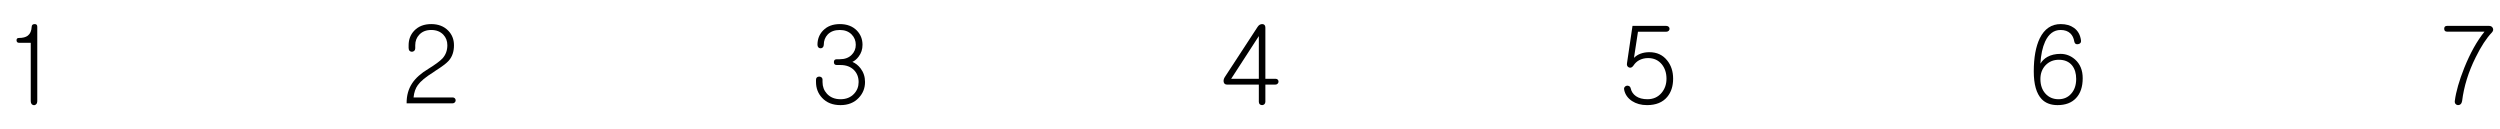 <?xml version="1.0" encoding="UTF-8"?> <svg xmlns="http://www.w3.org/2000/svg" width="232" height="12" viewBox="0 0 232 12" fill="none"><path d="M40.02 2.235C40.677 2.235 41.204 2.44 41.602 2.85C41.953 3.215 42.129 3.664 42.129 4.198C42.129 4.784 41.969 5.259 41.65 5.624C41.449 5.858 41.029 6.177 40.391 6.581L40.195 6.718C39.505 7.147 39.033 7.538 38.779 7.889C38.558 8.189 38.425 8.573 38.379 9.042H42.002C42.087 9.042 42.155 9.068 42.207 9.12C42.259 9.172 42.285 9.237 42.285 9.315C42.285 9.387 42.259 9.449 42.207 9.501C42.155 9.559 42.087 9.589 42.002 9.589H37.734C37.728 8.872 37.9 8.251 38.252 7.723C38.571 7.242 39.072 6.796 39.756 6.386C40.407 5.982 40.846 5.656 41.074 5.409C41.367 5.077 41.514 4.673 41.514 4.198C41.514 3.807 41.39 3.482 41.143 3.221C40.863 2.928 40.488 2.782 40.02 2.782C39.551 2.782 39.18 2.928 38.906 3.221C38.659 3.482 38.535 3.807 38.535 4.198V4.481C38.535 4.579 38.503 4.657 38.438 4.716C38.379 4.774 38.307 4.803 38.223 4.803C38.138 4.803 38.066 4.774 38.008 4.716C37.949 4.65 37.92 4.563 37.92 4.452V4.198C37.92 3.664 38.092 3.215 38.438 2.85C38.828 2.44 39.355 2.235 40.02 2.235Z" fill="black"></path><path d="M1.779 3.973C1.623 3.973 1.542 3.899 1.535 3.749C1.529 3.599 1.6 3.524 1.75 3.524C2.115 3.524 2.391 3.453 2.58 3.309C2.801 3.14 2.922 2.863 2.941 2.479C2.948 2.323 3.036 2.242 3.205 2.235C3.374 2.229 3.459 2.31 3.459 2.479V9.403C3.459 9.514 3.426 9.602 3.361 9.667C3.303 9.732 3.234 9.764 3.156 9.764C3.072 9.758 3 9.725 2.941 9.667C2.883 9.595 2.854 9.504 2.854 9.393V3.973H1.779Z" fill="black"></path><path d="M227.096 2.938C226.913 2.938 226.822 2.847 226.822 2.665C226.822 2.489 226.913 2.401 227.096 2.401H230.973C231.148 2.401 231.269 2.469 231.334 2.606C231.399 2.743 231.37 2.88 231.246 3.016C230.745 3.537 230.243 4.305 229.742 5.321C229.072 6.662 228.652 8.016 228.482 9.384C228.463 9.507 228.414 9.605 228.336 9.677C228.264 9.735 228.183 9.761 228.092 9.755C228.001 9.748 227.926 9.709 227.867 9.637C227.809 9.559 227.789 9.462 227.809 9.344C227.919 8.498 228.212 7.479 228.688 6.288C229.241 4.914 229.866 3.798 230.562 2.938H227.096Z" fill="black"></path><path d="M154.611 2.401C154.709 2.401 154.787 2.427 154.846 2.479C154.904 2.531 154.934 2.596 154.934 2.675C154.934 2.746 154.908 2.808 154.855 2.86C154.79 2.919 154.709 2.948 154.611 2.948H152.004L151.633 5.37C151.809 5.194 152.014 5.064 152.248 4.979C152.495 4.888 152.766 4.843 153.059 4.843C153.755 4.843 154.305 5.096 154.709 5.604C155.08 6.06 155.266 6.626 155.266 7.303C155.266 7.994 155.083 8.557 154.719 8.993C154.296 9.501 153.671 9.755 152.844 9.755C152.303 9.755 151.838 9.628 151.447 9.374C151.057 9.113 150.816 8.772 150.725 8.348C150.699 8.251 150.708 8.166 150.754 8.094C150.799 8.023 150.865 7.977 150.949 7.958C151.027 7.938 151.102 7.948 151.174 7.987C151.252 8.026 151.304 8.098 151.33 8.202C151.395 8.501 151.558 8.742 151.818 8.925C152.092 9.113 152.447 9.208 152.883 9.208C153.423 9.208 153.859 9.012 154.191 8.622C154.497 8.257 154.65 7.818 154.65 7.303C154.65 6.776 154.507 6.333 154.221 5.975C153.902 5.585 153.475 5.389 152.941 5.389C152.635 5.389 152.355 5.458 152.102 5.594C151.893 5.712 151.724 5.871 151.594 6.073C151.464 6.262 151.32 6.324 151.164 6.259C151.008 6.187 150.949 6.05 150.988 5.848L151.496 2.401H154.611Z" fill="black"></path><path d="M189.35 7.333C189.35 7.893 189.506 8.345 189.818 8.69C190.131 9.035 190.535 9.208 191.029 9.208C191.518 9.208 191.911 9.035 192.211 8.69C192.517 8.345 192.67 7.889 192.67 7.323C192.67 6.815 192.546 6.402 192.299 6.083C192.012 5.725 191.599 5.546 191.059 5.546C190.564 5.546 190.154 5.715 189.828 6.053C189.509 6.392 189.35 6.818 189.35 7.333ZM191.234 2.235C191.729 2.235 192.139 2.352 192.465 2.587C192.836 2.854 193.054 3.247 193.119 3.768C193.139 3.951 193.048 4.061 192.846 4.1C192.65 4.133 192.533 4.052 192.494 3.856C192.442 3.537 192.322 3.287 192.133 3.104C191.911 2.889 191.609 2.782 191.225 2.782C190.6 2.782 190.121 3.14 189.789 3.856C189.542 4.397 189.395 5.08 189.35 5.907C189.506 5.647 189.721 5.438 189.994 5.282C190.333 5.093 190.74 4.999 191.215 4.999C191.716 4.999 192.165 5.171 192.562 5.516C193.038 5.94 193.275 6.519 193.275 7.255C193.275 8.055 193.067 8.674 192.65 9.11C192.247 9.54 191.677 9.755 190.941 9.755C190.316 9.755 189.825 9.569 189.467 9.198C188.979 8.684 188.734 7.828 188.734 6.63C188.734 5.347 188.92 4.322 189.291 3.553C189.727 2.675 190.375 2.235 191.234 2.235Z" fill="black"></path><path d="M77.941 2.235C78.599 2.235 79.123 2.434 79.514 2.831C79.865 3.195 80.041 3.638 80.041 4.159C80.041 4.576 79.921 4.94 79.68 5.253C79.504 5.487 79.312 5.65 79.103 5.741C79.39 5.865 79.641 6.063 79.856 6.337C80.135 6.701 80.275 7.124 80.275 7.606C80.275 8.179 80.08 8.671 79.689 9.081C79.266 9.53 78.703 9.755 78 9.755C77.277 9.755 76.708 9.53 76.291 9.081C75.913 8.677 75.725 8.186 75.725 7.606V7.401C75.725 7.303 75.754 7.229 75.812 7.177C75.871 7.131 75.943 7.108 76.027 7.108C76.106 7.108 76.174 7.131 76.232 7.177C76.297 7.229 76.33 7.303 76.33 7.401V7.616C76.33 8.039 76.467 8.4 76.74 8.7C77.053 9.038 77.473 9.208 78 9.208C78.527 9.208 78.947 9.038 79.26 8.7C79.54 8.4 79.68 8.039 79.68 7.616C79.68 7.173 79.54 6.805 79.26 6.512C78.947 6.193 78.527 6.034 78 6.034H77.658C77.476 6.034 77.385 5.943 77.385 5.761C77.385 5.585 77.476 5.497 77.658 5.497H77.932C78.4 5.497 78.768 5.36 79.035 5.087C79.289 4.833 79.416 4.524 79.416 4.159C79.416 3.781 79.289 3.462 79.035 3.202C78.762 2.922 78.394 2.782 77.932 2.782C77.456 2.782 77.082 2.922 76.809 3.202C76.568 3.462 76.447 3.781 76.447 4.159C76.447 4.257 76.415 4.338 76.35 4.403C76.297 4.455 76.232 4.481 76.154 4.481C76.07 4.481 76.001 4.455 75.949 4.403C75.891 4.338 75.861 4.257 75.861 4.159C75.861 3.632 76.034 3.189 76.379 2.831C76.763 2.434 77.284 2.235 77.941 2.235Z" fill="black"></path><path d="M116.82 3.348L114.252 7.313H116.82V3.348ZM116.703 2.499C116.82 2.316 116.97 2.229 117.152 2.235C117.335 2.248 117.426 2.359 117.426 2.567V7.313H118.383C118.461 7.313 118.526 7.339 118.578 7.391C118.624 7.443 118.646 7.505 118.646 7.577C118.646 7.649 118.62 7.71 118.568 7.762C118.516 7.821 118.445 7.85 118.354 7.85H117.426V9.452C117.426 9.543 117.393 9.618 117.328 9.677C117.27 9.729 117.201 9.755 117.123 9.755C117.038 9.755 116.967 9.729 116.908 9.677C116.85 9.624 116.82 9.55 116.82 9.452V7.85H113.871C113.702 7.85 113.598 7.772 113.559 7.616C113.526 7.466 113.562 7.31 113.666 7.147L116.703 2.499Z" fill="black"></path></svg> 